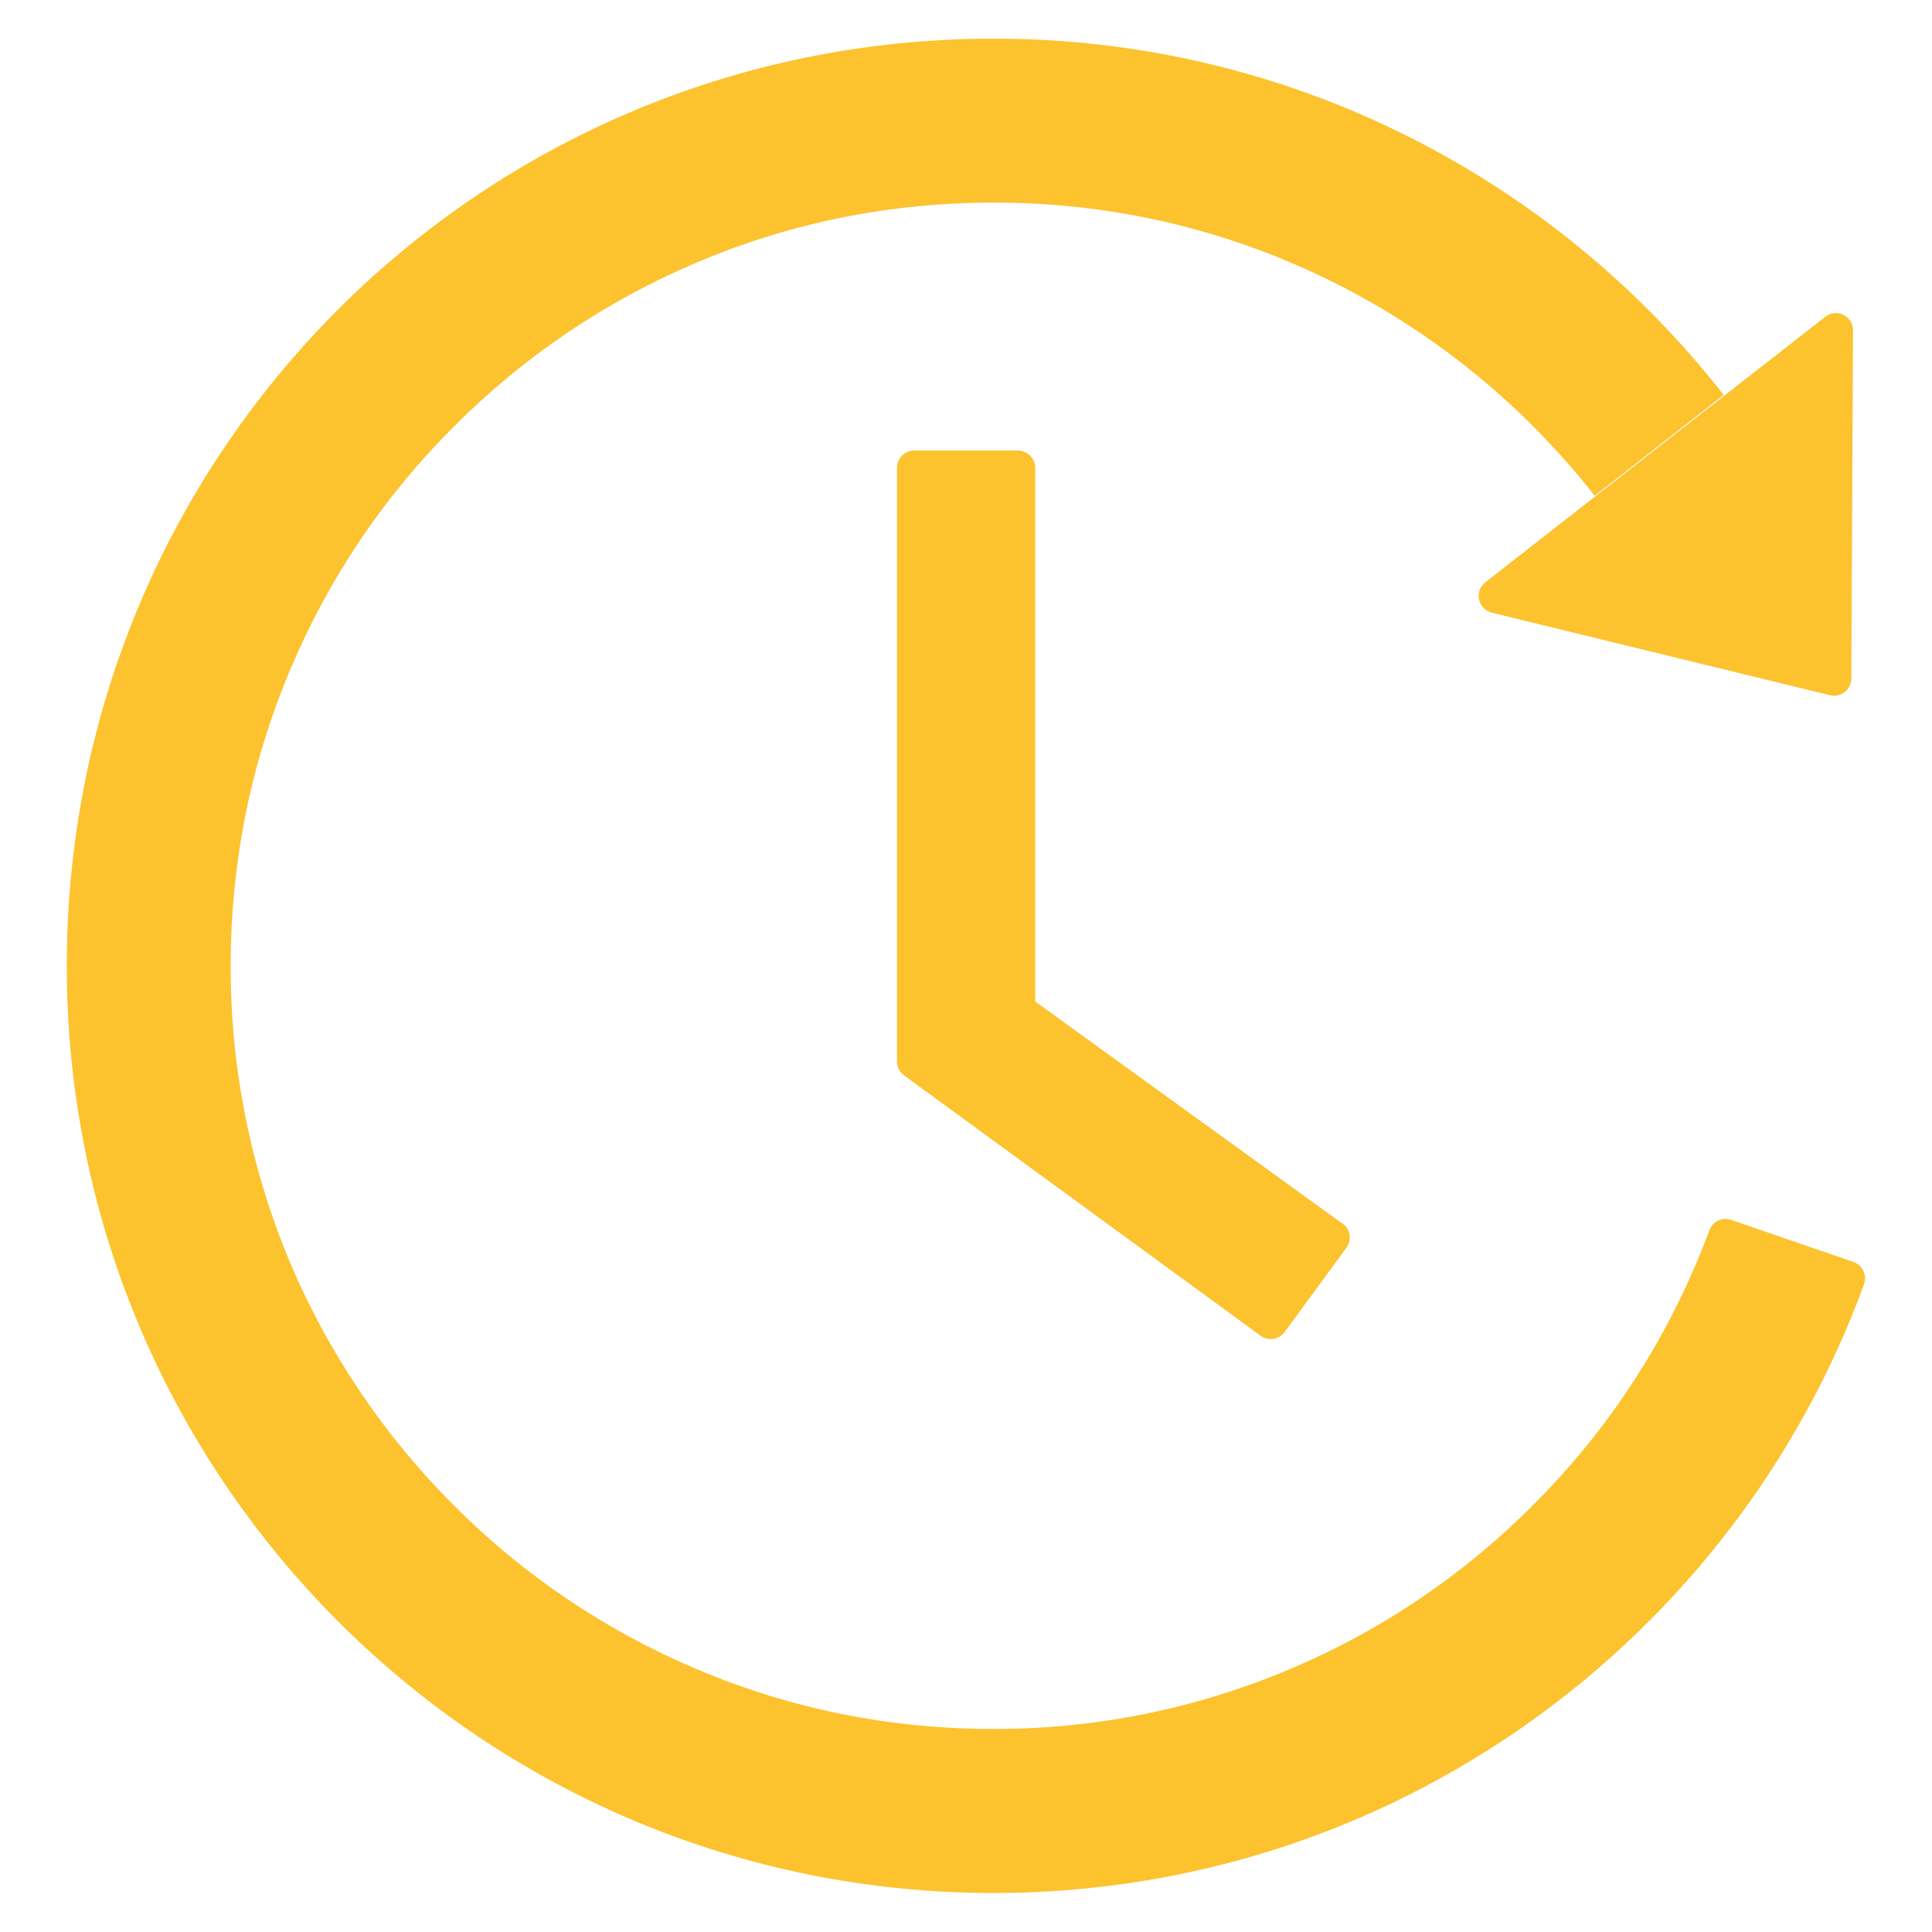 <svg width="22" height="22" viewBox="0 0 22 22" fill="none" xmlns="http://www.w3.org/2000/svg">
<path d="M11.591 5.13H10.41C10.302 5.13 10.214 5.219 10.214 5.327V12.086C10.214 12.15 10.243 12.209 10.295 12.246L14.353 15.209C14.442 15.273 14.565 15.256 14.628 15.168L15.331 14.21C15.397 14.119 15.377 13.996 15.289 13.935L11.788 11.404V5.327C11.788 5.219 11.699 5.13 11.591 5.13ZM16.988 6.977L20.838 7.917C20.961 7.946 21.081 7.853 21.081 7.728L21.101 3.763C21.101 3.598 20.912 3.505 20.784 3.608L16.914 6.63C16.885 6.653 16.863 6.683 16.85 6.718C16.837 6.753 16.835 6.79 16.842 6.827C16.85 6.863 16.868 6.896 16.894 6.923C16.919 6.949 16.952 6.968 16.988 6.977ZM21.106 14.37L19.713 13.891C19.665 13.874 19.612 13.877 19.565 13.899C19.519 13.921 19.483 13.961 19.465 14.009C19.419 14.134 19.37 14.257 19.318 14.38C18.881 15.413 18.255 16.344 17.454 17.142C16.663 17.936 15.725 18.569 14.692 19.005C13.623 19.458 12.473 19.69 11.311 19.688C10.138 19.688 9.001 19.46 7.93 19.005C6.898 18.569 5.959 17.936 5.168 17.142C4.37 16.344 3.744 15.413 3.304 14.38C2.855 13.309 2.624 12.159 2.627 10.998C2.627 9.825 2.855 8.686 3.309 7.615C3.746 6.581 4.372 5.651 5.173 4.853C5.964 4.059 6.902 3.426 7.935 2.989C9.001 2.535 10.14 2.307 11.314 2.307C12.487 2.307 13.624 2.535 14.695 2.989C15.727 3.426 16.665 4.059 17.457 4.853C17.707 5.106 17.943 5.368 18.159 5.646L19.628 4.497C17.695 2.027 14.687 0.438 11.309 0.44C5.426 0.443 0.702 5.221 0.761 11.107C0.819 16.889 5.521 21.556 11.314 21.556C15.868 21.556 19.748 18.669 21.226 14.625C21.263 14.522 21.209 14.406 21.106 14.37Z" fill="#FCC32F"/>
</svg>
